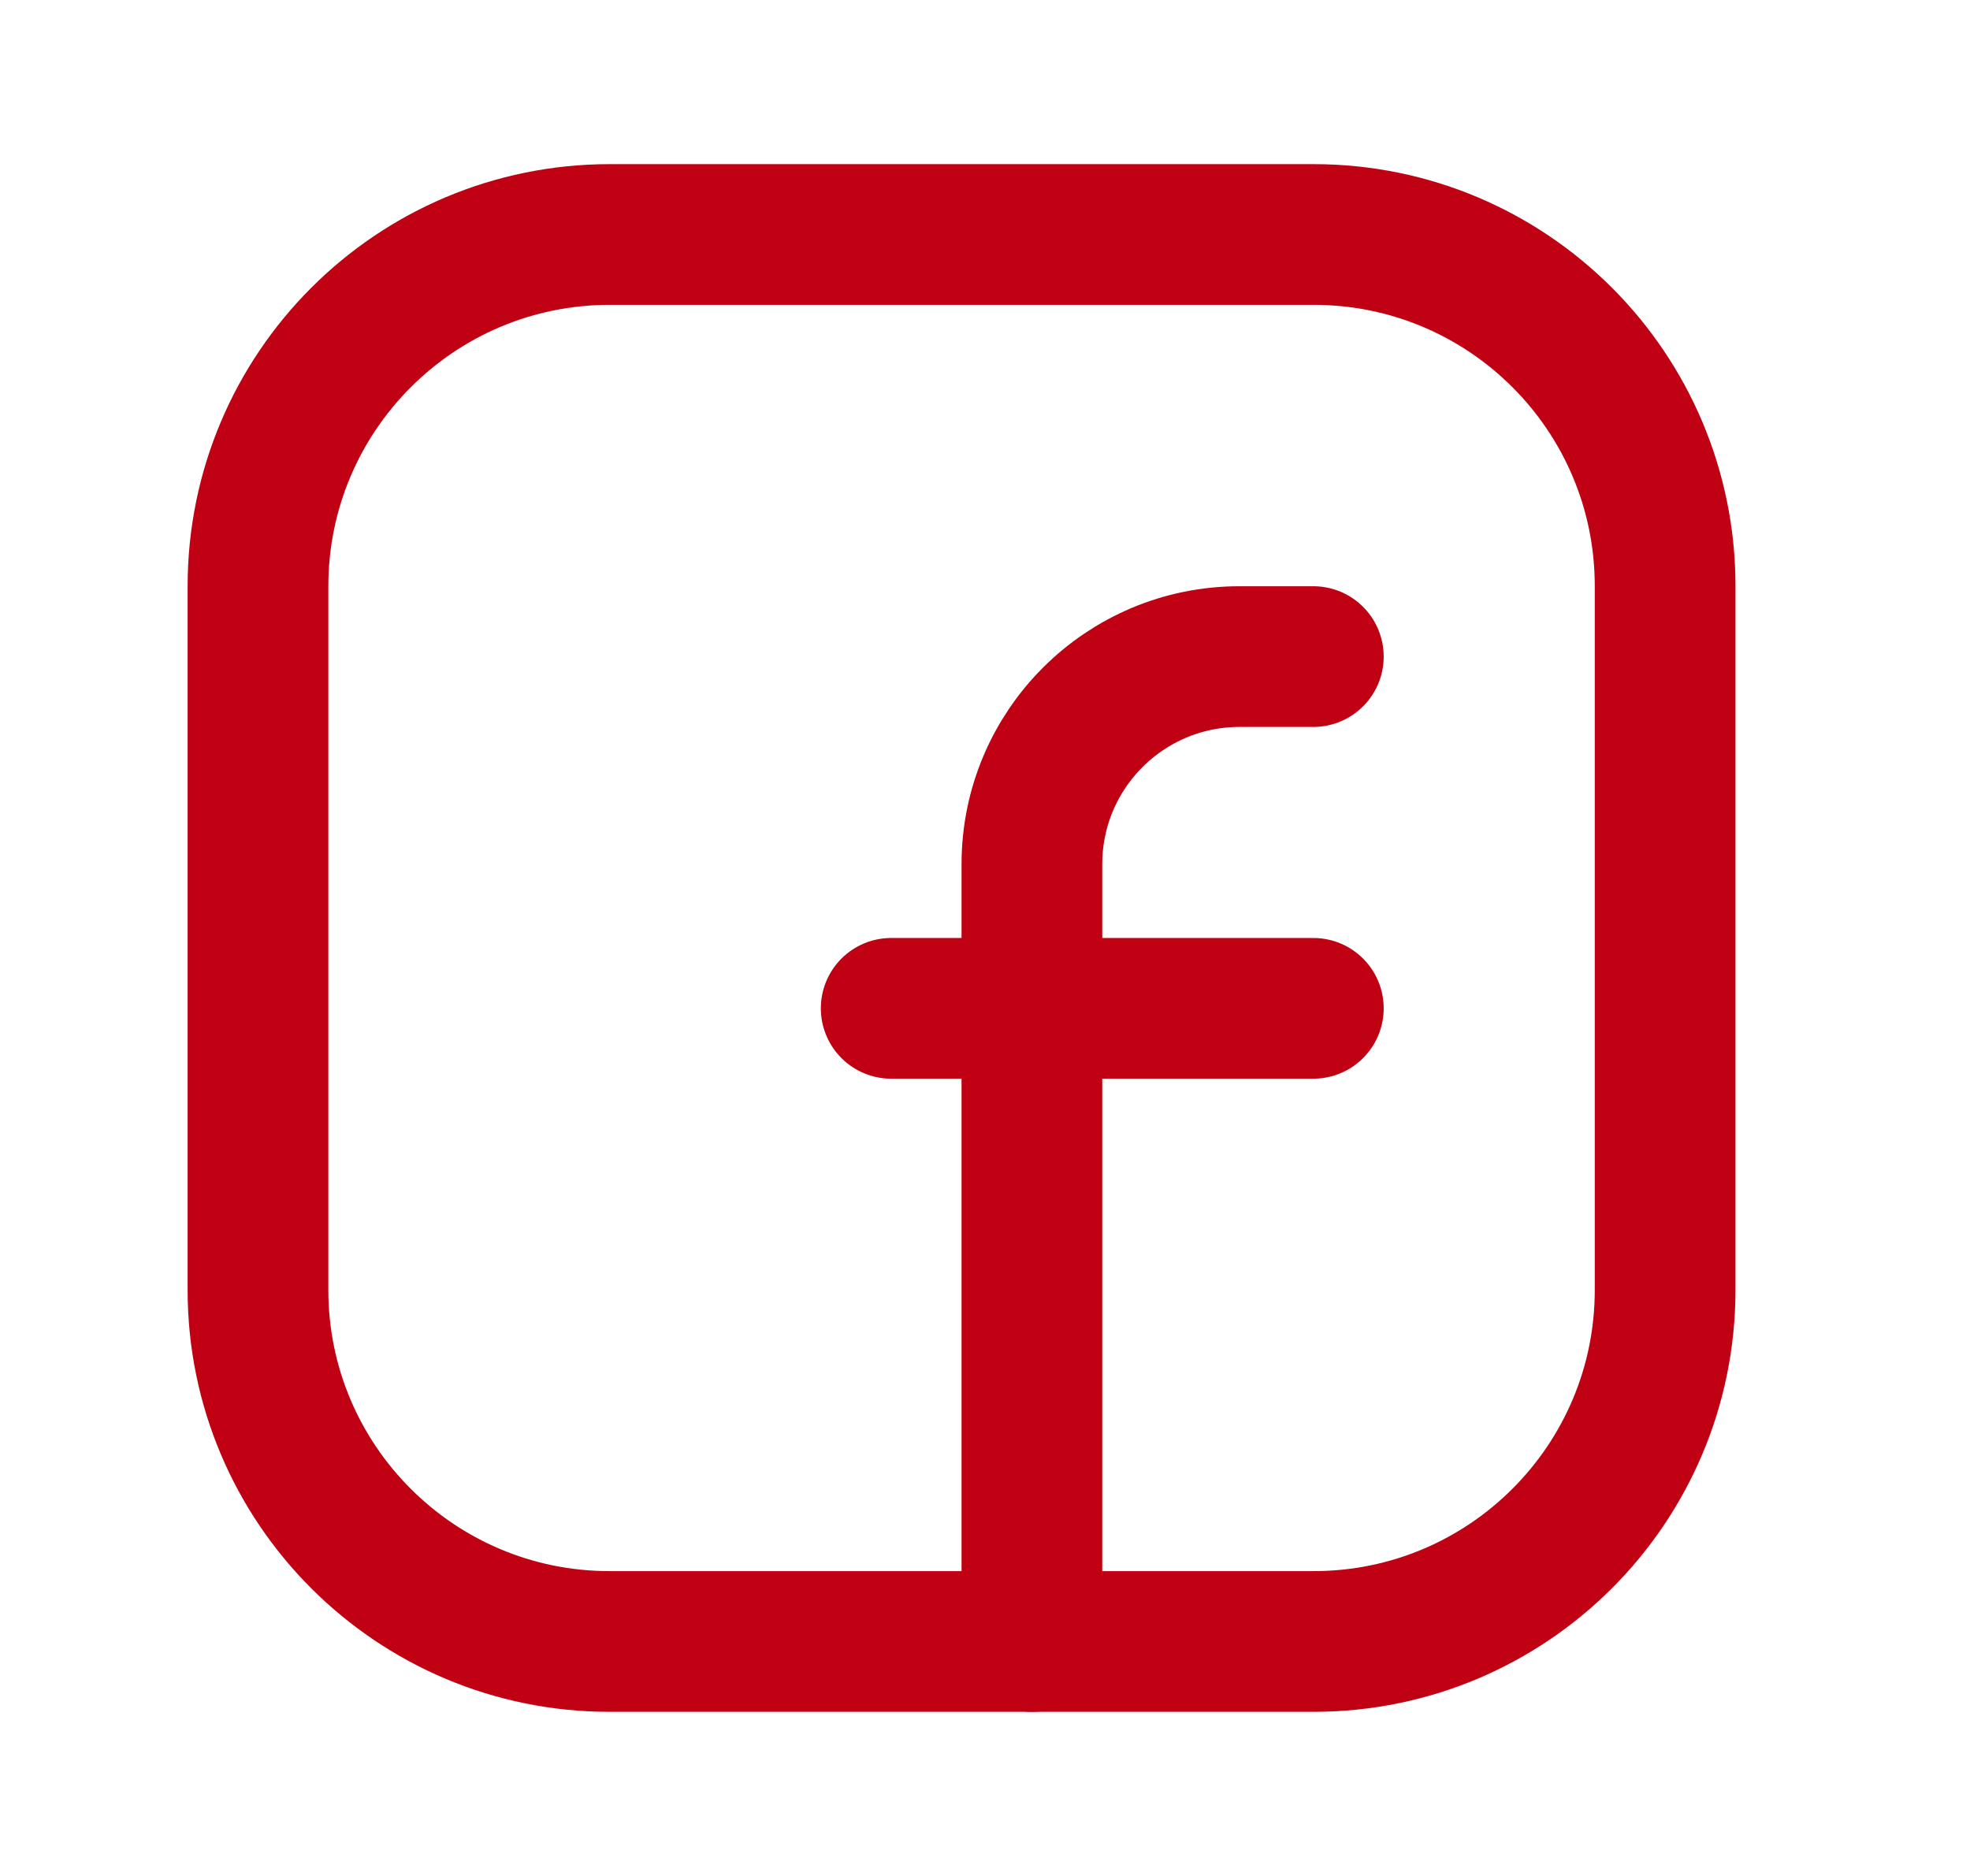 <svg width="21" height="20" viewBox="0 0 21 20" fill="none" xmlns="http://www.w3.org/2000/svg">
<path fill-rule="evenodd" clip-rule="evenodd" d="M6.5 2.5H14.003C16.073 2.5 17.75 4.178 17.75 6.247V13.754C17.75 15.822 16.073 17.5 14.003 17.5H6.497C4.428 17.5 2.75 15.822 2.75 13.753V6.25C2.75 4.179 4.429 2.5 6.5 2.5V2.5Z" stroke="#C00013" stroke-width="1.5" stroke-linecap="round" stroke-linejoin="round"/>
<path d="M9.5 10.75H14" stroke="#C00013" stroke-width="1.5" stroke-linecap="round" stroke-linejoin="round"/>
<path d="M14 7H13.213C11.991 7 11 7.991 11 9.213V10V17.5" stroke="#C00013" stroke-width="1.5" stroke-linecap="round" stroke-linejoin="round"/>
</svg>
